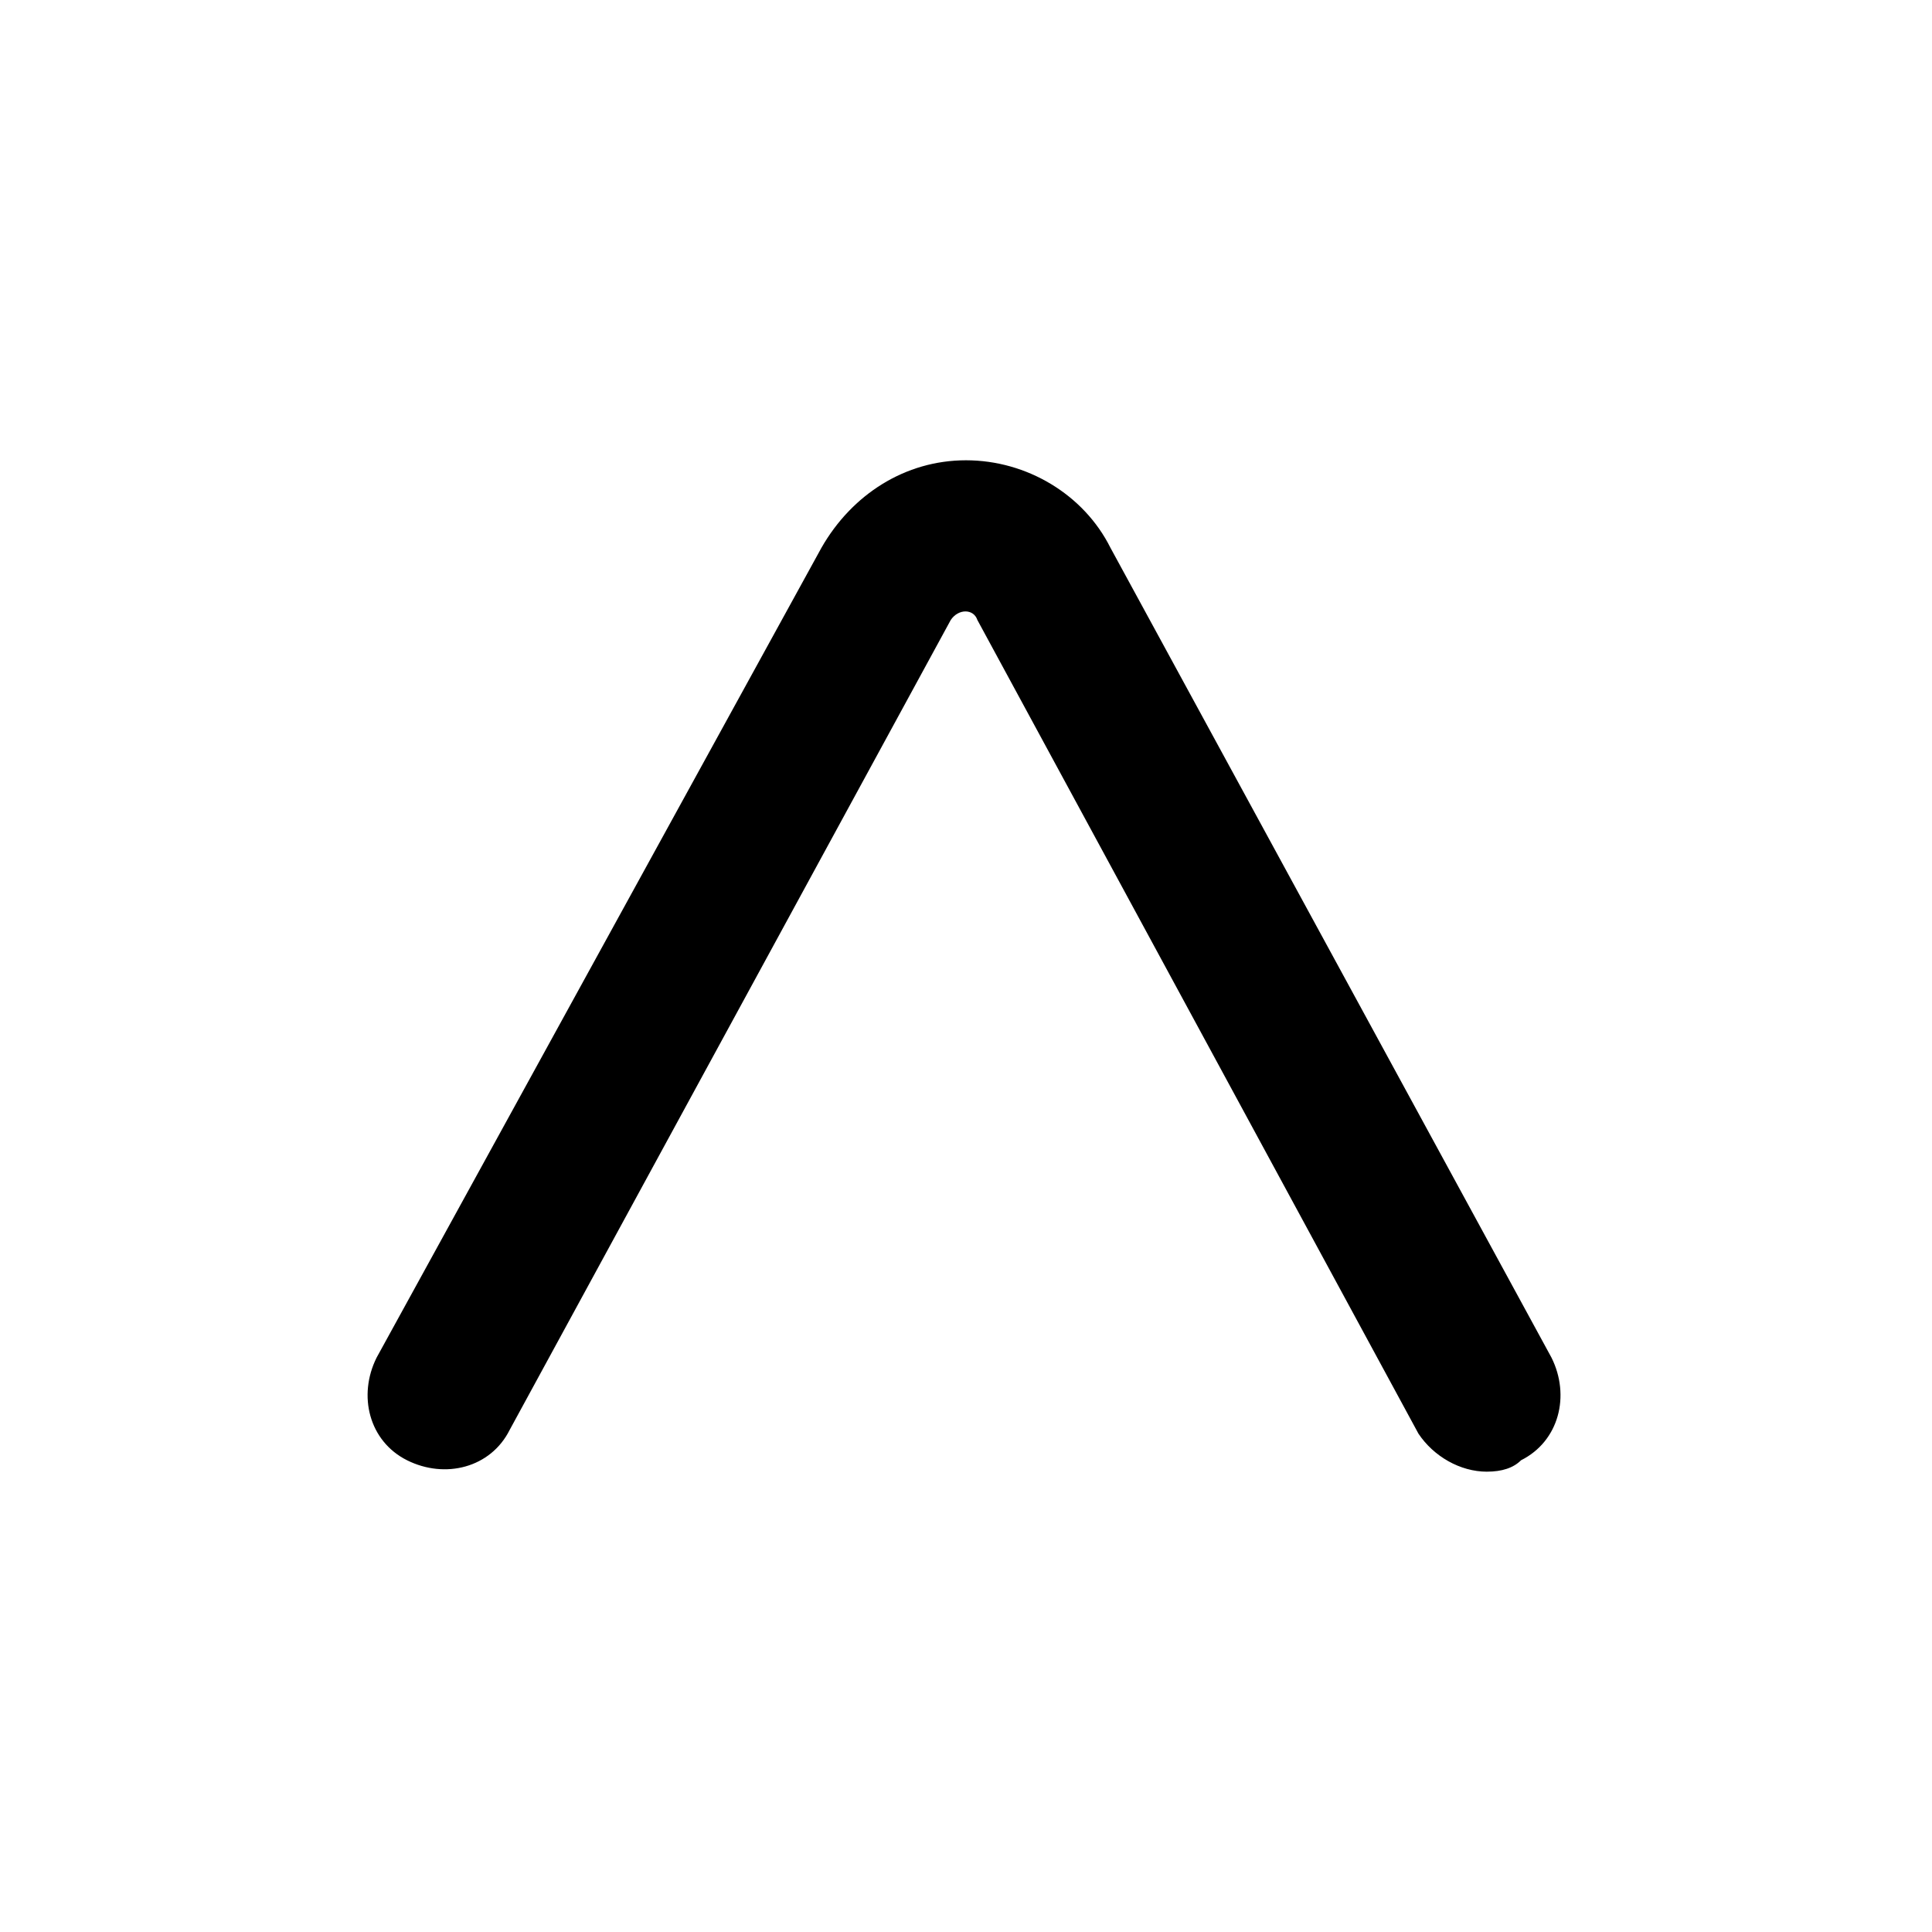 <?xml version="1.0" encoding="UTF-8"?>
<!-- Uploaded to: SVG Repo, www.svgrepo.com, Generator: SVG Repo Mixer Tools -->
<svg fill="#000000" width="800px" height="800px" version="1.1" viewBox="144 144 512 512" xmlns="http://www.w3.org/2000/svg">
 <path d="m538.04 534.01c-7.055 0-14.105-4.031-18.137-10.078l-116.89-215.63c-1.008-3.023-5.039-3.023-7.055 0l-116.88 214.62c-5.039 10.078-17.129 13.098-27.207 8.062-10.078-5.039-13.098-17.129-8.062-27.207l117.89-214.62c8.062-14.105 22.168-23.176 38.289-23.176s31.234 9.07 38.289 23.176l116.88 214.62c5.039 10.078 2.016 22.168-8.062 27.207-2.016 2.016-5.035 3.023-9.066 3.023z"/>
</svg>